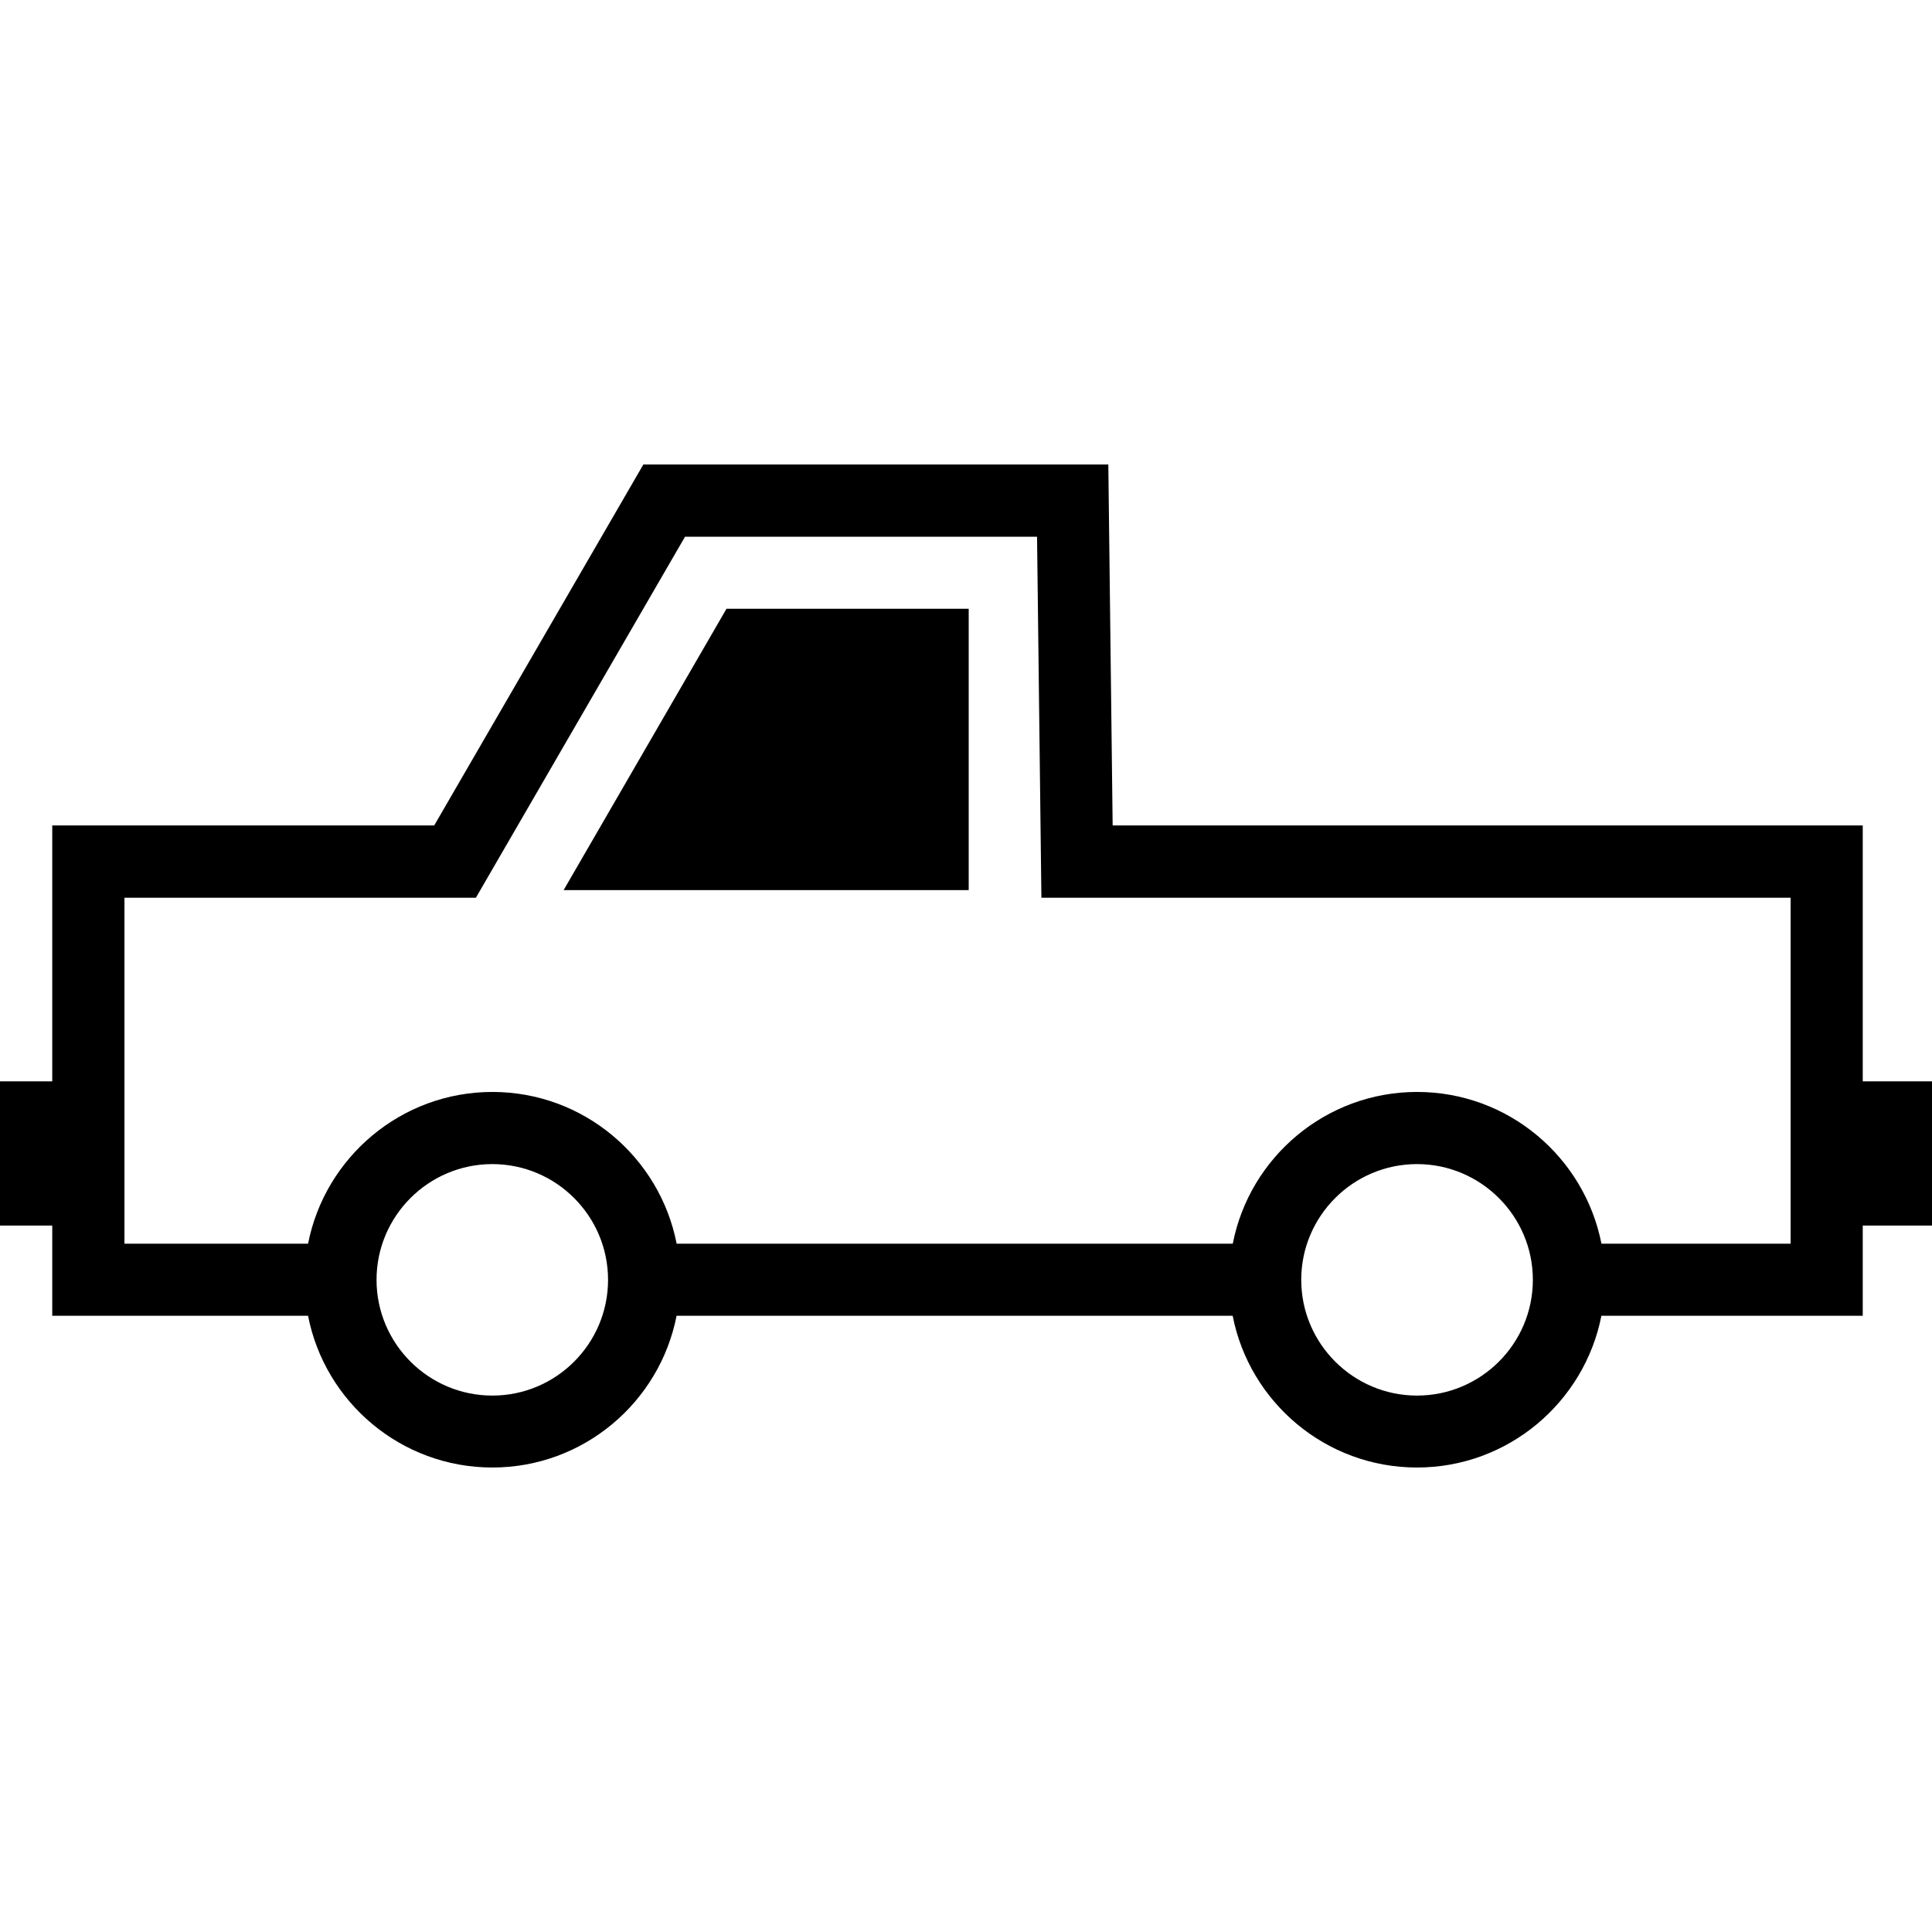 <?xml version="1.0" encoding="iso-8859-1"?>
<!-- Generator: Adobe Illustrator 16.0.0, SVG Export Plug-In . SVG Version: 6.00 Build 0)  -->
<!DOCTYPE svg PUBLIC "-//W3C//DTD SVG 1.1//EN" "http://www.w3.org/Graphics/SVG/1.1/DTD/svg11.dtd">
<svg version="1.1" id="Capa_1" xmlns="http://www.w3.org/2000/svg" xmlns:xlink="http://www.w3.org/1999/xlink" x="0px" y="0px"
	 width="70.074px" height="70.074px" viewBox="0 0 70.074 70.074" style="enable-background:new 0 0 70.074 70.074;"
	 xml:space="preserve">
<g>
	<g>
		<path d="M70.074,39.22h-2.512v-9.281H40.356l-0.157-13.092H23.335l-7.586,13.092H1.895v9.281H0v5.232h1.895v3.271h9.278
			c0.611,3.134,3.375,5.504,6.685,5.504c3.31,0,6.071-2.374,6.682-5.504h20.169c0.611,3.134,3.376,5.504,6.686,5.504
			c3.312,0,6.074-2.374,6.688-5.504h9.479v-3.271h2.512V39.22z M17.857,50.618c-2.318,0-4.2-1.887-4.2-4.199
			c0-2.313,1.884-4.197,4.2-4.197c2.315,0,4.197,1.884,4.197,4.197C22.054,48.736,20.172,50.618,17.857,50.618z M51.395,50.618
			c-2.315,0-4.199-1.887-4.199-4.199c0-2.313,1.884-4.197,4.199-4.197s4.202,1.884,4.202,4.197
			C55.597,48.736,53.712,50.618,51.395,50.618z M64.946,45.109h-6.861c-0.616-3.134-3.376-5.504-6.688-5.504
			c-3.31,0-6.076,2.374-6.684,5.504H24.542c-0.611-3.134-3.373-5.504-6.683-5.504c-3.31,0-6.073,2.374-6.685,5.504h-6.66V32.562
			H17.26l7.586-13.095h12.768l0.158,13.095h27.174V45.109z"/>
		<polygon points="20.443,32.284 35.135,32.284 35.135,22.08 26.35,22.08 		"/>
	</g>
</g>
<g>
</g>
<g>
</g>
<g>
</g>
<g>
</g>
<g>
</g>
<g>
</g>
<g>
</g>
<g>
</g>
<g>
</g>
<g>
</g>
<g>
</g>
<g>
</g>
<g>
</g>
<g>
</g>
<g>
</g>
</svg>
